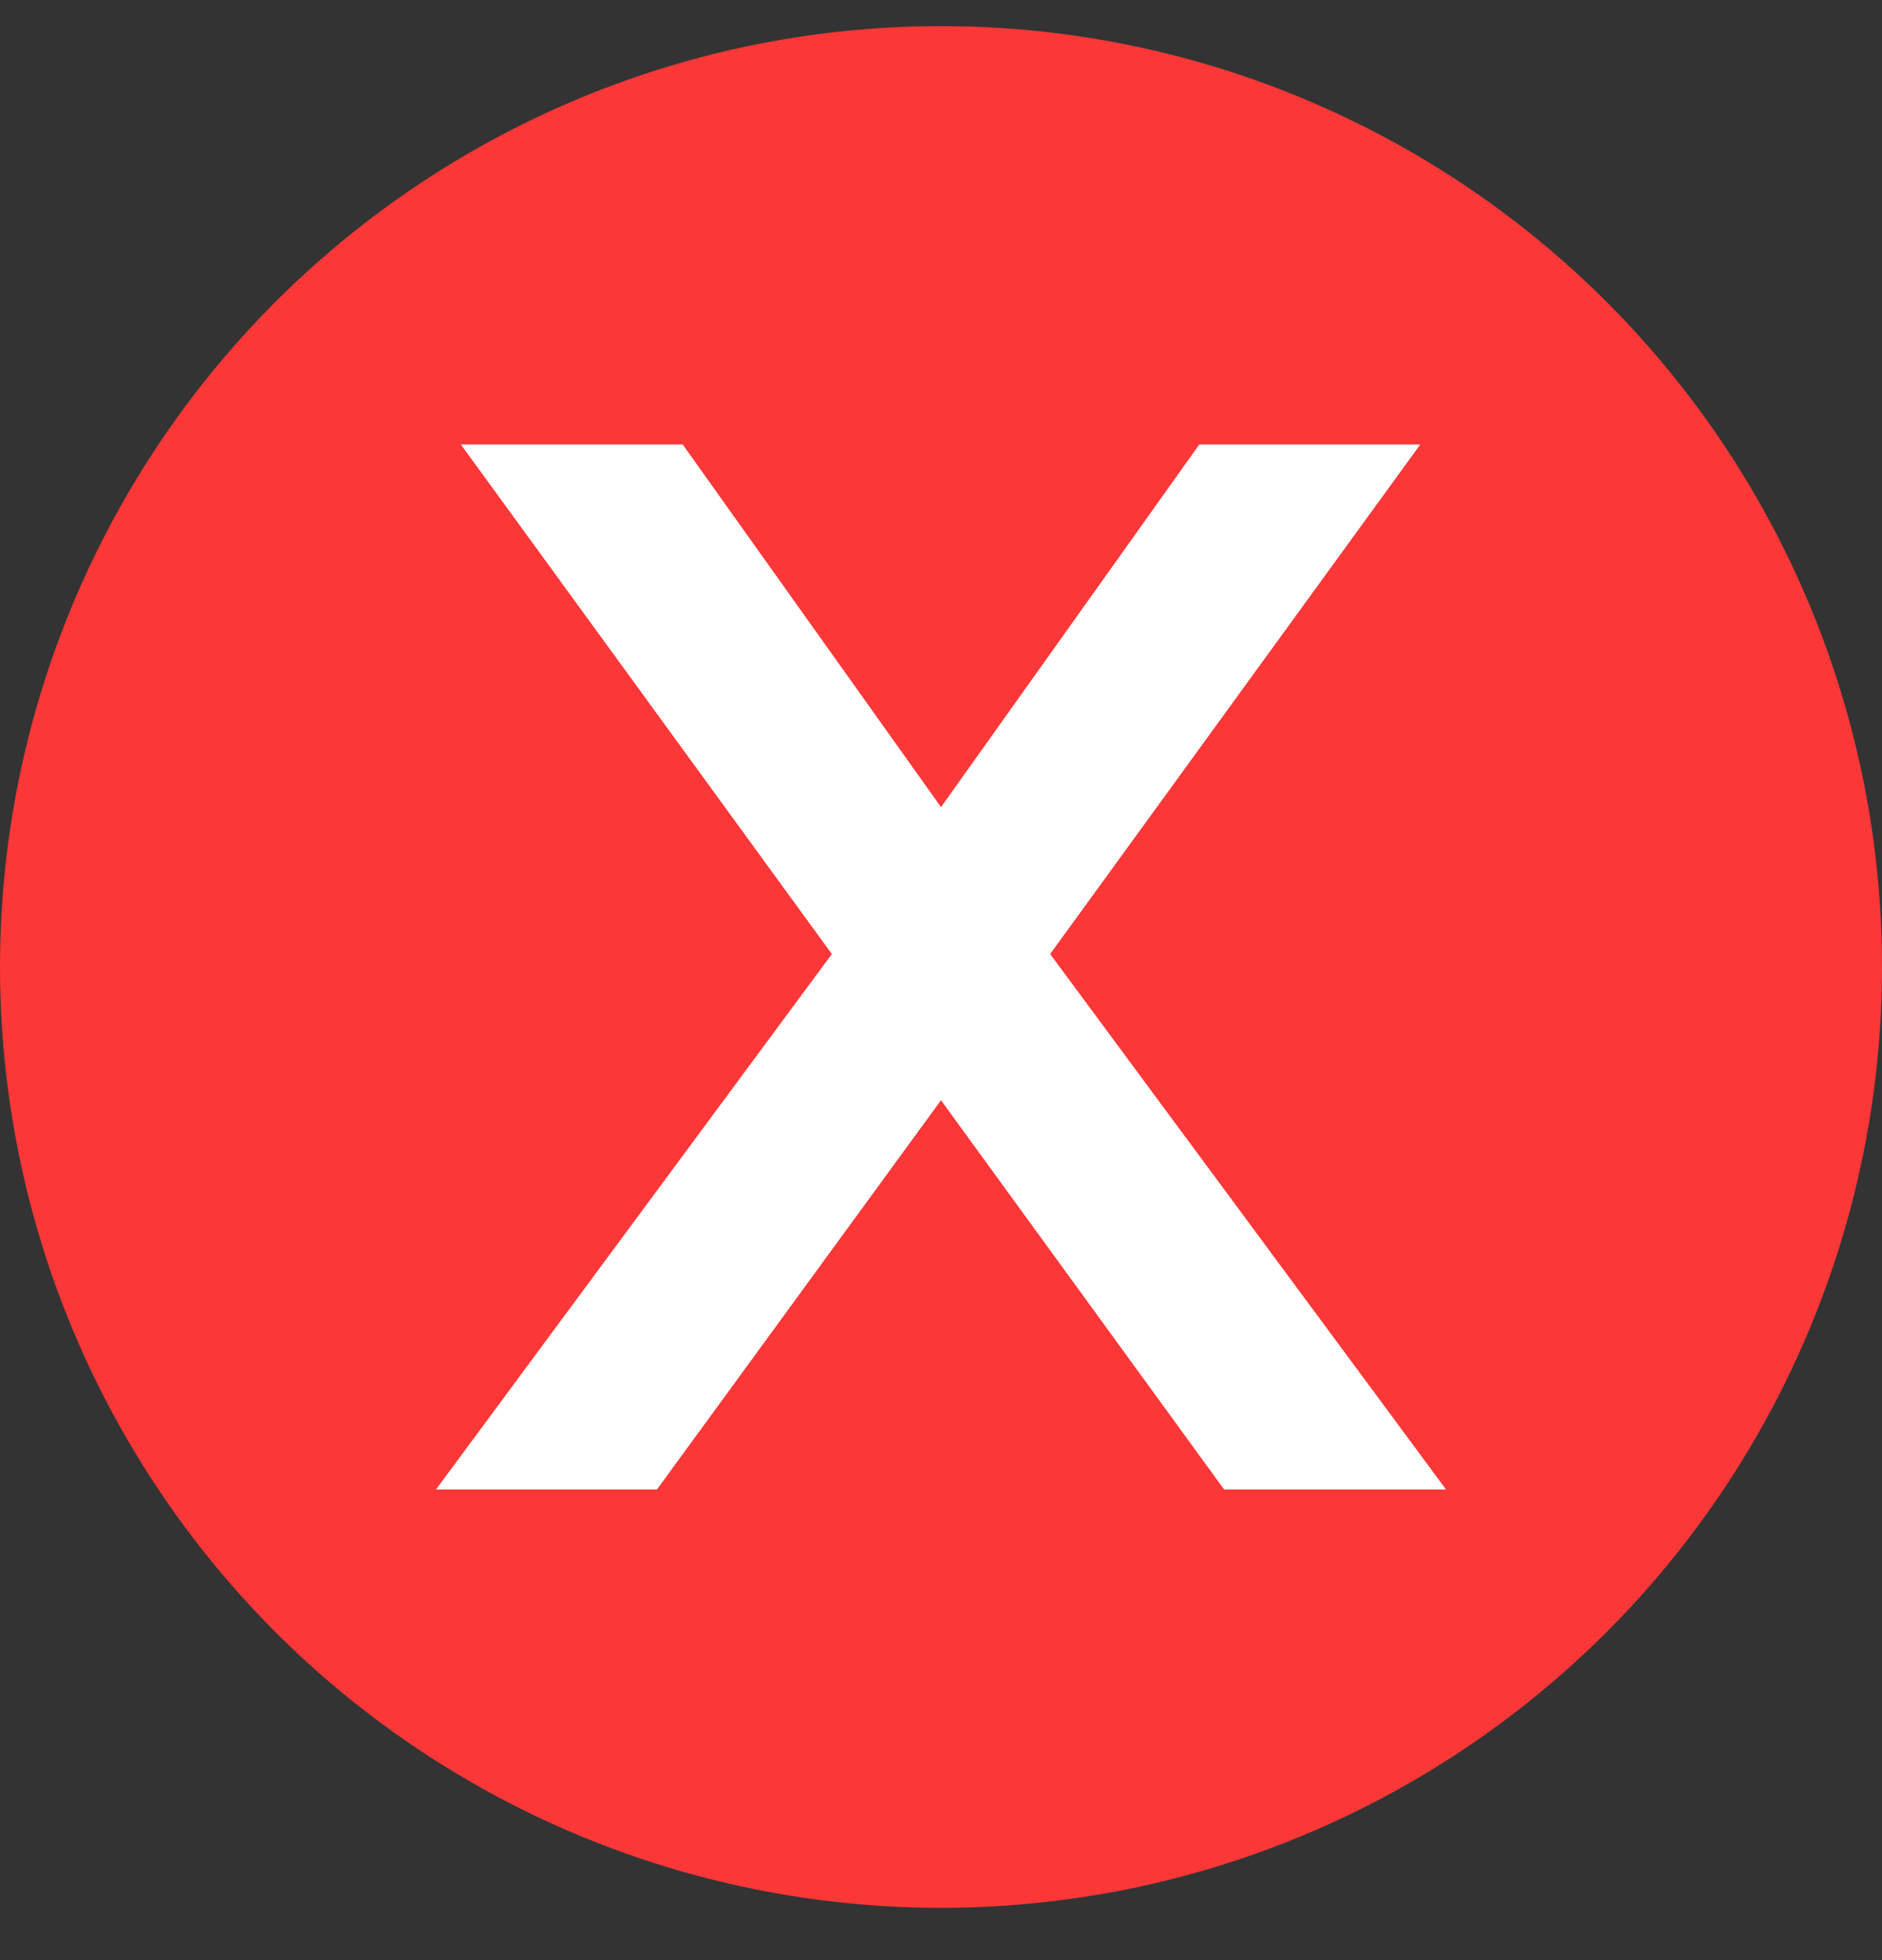 <?xml version="1.0" encoding="UTF-8"?>
<svg width="24px" height="25px" viewBox="0 0 24 25" version="1.1" xmlns="http://www.w3.org/2000/svg" xmlns:xlink="http://www.w3.org/1999/xlink">
    <rect x="0" y="0" width="24" height="25" fill="#333333" stroke="none"/>
    <!-- Generator: Sketch 60 (88103) - https://sketch.com -->
    <title>叉</title>
    <desc>Created with Sketch.</desc>
    <g id="星火介绍页PC" stroke="none" stroke-width="1" fill="none" fill-rule="evenodd">
        <g id="星火介绍页定稿" transform="translate(-851, -8261)">
            <g id="编组-6" transform="translate(420, 6742)">
                <g id="叉" transform="translate(431, 1519.333)">
                    <circle id="椭圆形" fill="#FB3737" fill-rule="evenodd" cx="12" cy="12" r="12"></circle>
                    <polygon id="X" fill="#FFFFFF" fill-rule="nonzero" points="8.378 18.664 12 13.7 15.61 18.664 18.44 18.664 13.392 11.835 18.112 5.336 15.294 5.336 12 9.961 8.706 5.336 5.877 5.336 10.608 11.835 5.56 18.664"></polygon>
                </g>
            </g>
        </g>
    </g>
</svg>